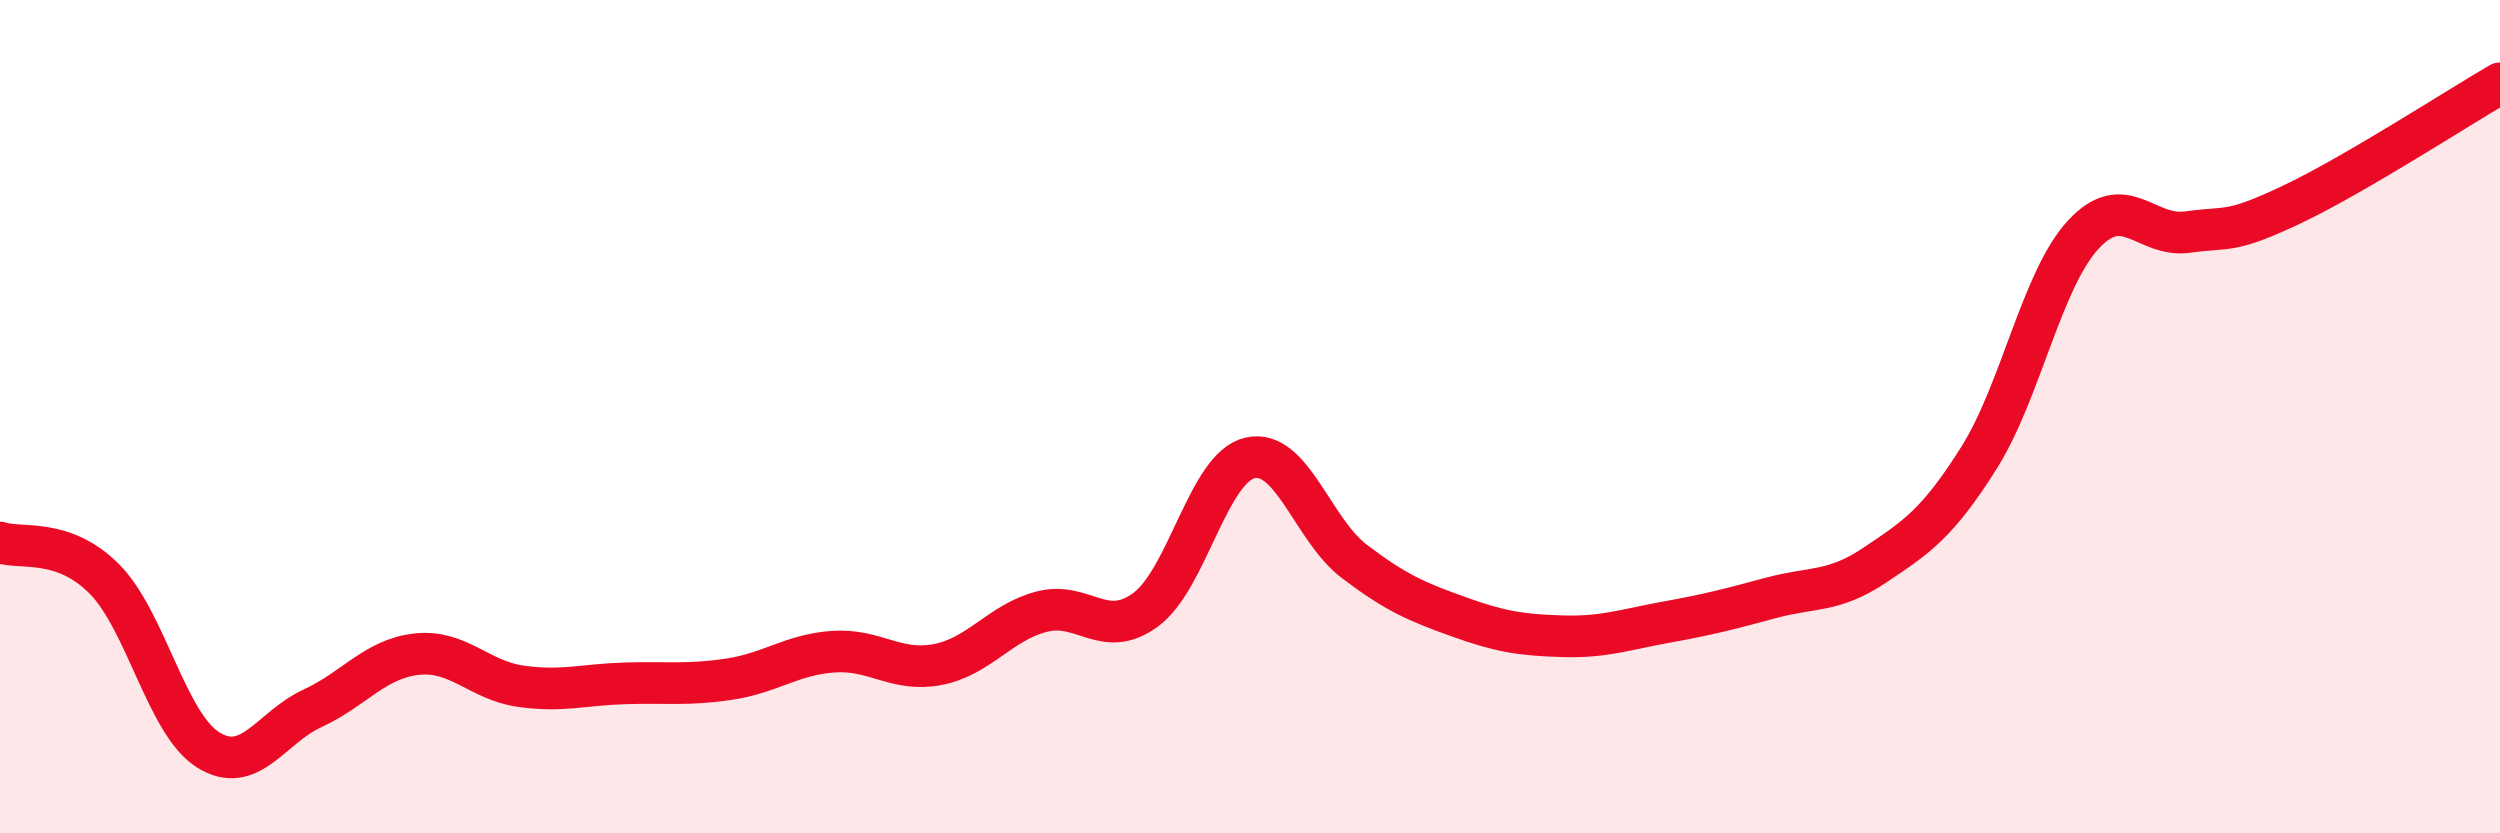 
    <svg width="60" height="20" viewBox="0 0 60 20" xmlns="http://www.w3.org/2000/svg">
      <path
        d="M 0,13.02 C 0.5,13.19 1.5,12.89 2.5,13.89 C 3.5,14.89 4,17.38 5,18 C 6,18.62 6.5,17.46 7.5,17 C 8.5,16.54 9,15.81 10,15.7 C 11,15.59 11.5,16.33 12.5,16.47 C 13.5,16.61 14,16.43 15,16.4 C 16,16.37 16.5,16.45 17.5,16.3 C 18.5,16.15 19,15.71 20,15.64 C 21,15.57 21.5,16.14 22.5,15.95 C 23.5,15.76 24,14.94 25,14.68 C 26,14.42 26.5,15.37 27.5,14.63 C 28.5,13.89 29,11.22 30,10.99 C 31,10.76 31.5,12.71 32.5,13.47 C 33.5,14.23 34,14.44 35,14.8 C 36,15.16 36.5,15.24 37.5,15.27 C 38.5,15.3 39,15.11 40,14.93 C 41,14.75 41.5,14.62 42.5,14.35 C 43.5,14.08 44,14.23 45,13.56 C 46,12.89 46.5,12.57 47.5,10.98 C 48.5,9.39 49,6.71 50,5.63 C 51,4.55 51.5,5.71 52.5,5.57 C 53.5,5.43 53.5,5.62 55,4.91 C 56.5,4.2 59,2.58 60,2L60 20L0 20Z"
        fill="#EB0A25"
        opacity="0.1"
        stroke-linecap="round"
        stroke-linejoin="round"
      />
      <path
        d="M 0,13.02 C 0.5,13.19 1.5,12.89 2.5,13.89 C 3.5,14.89 4,17.38 5,18 C 6,18.62 6.5,17.46 7.5,17 C 8.5,16.54 9,15.81 10,15.7 C 11,15.59 11.5,16.33 12.5,16.47 C 13.5,16.61 14,16.43 15,16.4 C 16,16.37 16.5,16.45 17.5,16.3 C 18.5,16.15 19,15.71 20,15.64 C 21,15.57 21.5,16.14 22.5,15.95 C 23.5,15.76 24,14.94 25,14.68 C 26,14.42 26.5,15.37 27.5,14.63 C 28.5,13.89 29,11.22 30,10.99 C 31,10.76 31.5,12.71 32.5,13.47 C 33.5,14.23 34,14.44 35,14.8 C 36,15.16 36.5,15.24 37.5,15.27 C 38.5,15.3 39,15.11 40,14.93 C 41,14.75 41.5,14.62 42.5,14.35 C 43.5,14.08 44,14.23 45,13.56 C 46,12.89 46.5,12.57 47.5,10.98 C 48.5,9.39 49,6.71 50,5.63 C 51,4.55 51.5,5.71 52.5,5.57 C 53.5,5.43 53.5,5.62 55,4.91 C 56.5,4.2 59,2.58 60,2"
        stroke="#EB0A25"
        stroke-width="1"
        fill="none"
        stroke-linecap="round"
        stroke-linejoin="round"
      />
    </svg>
  